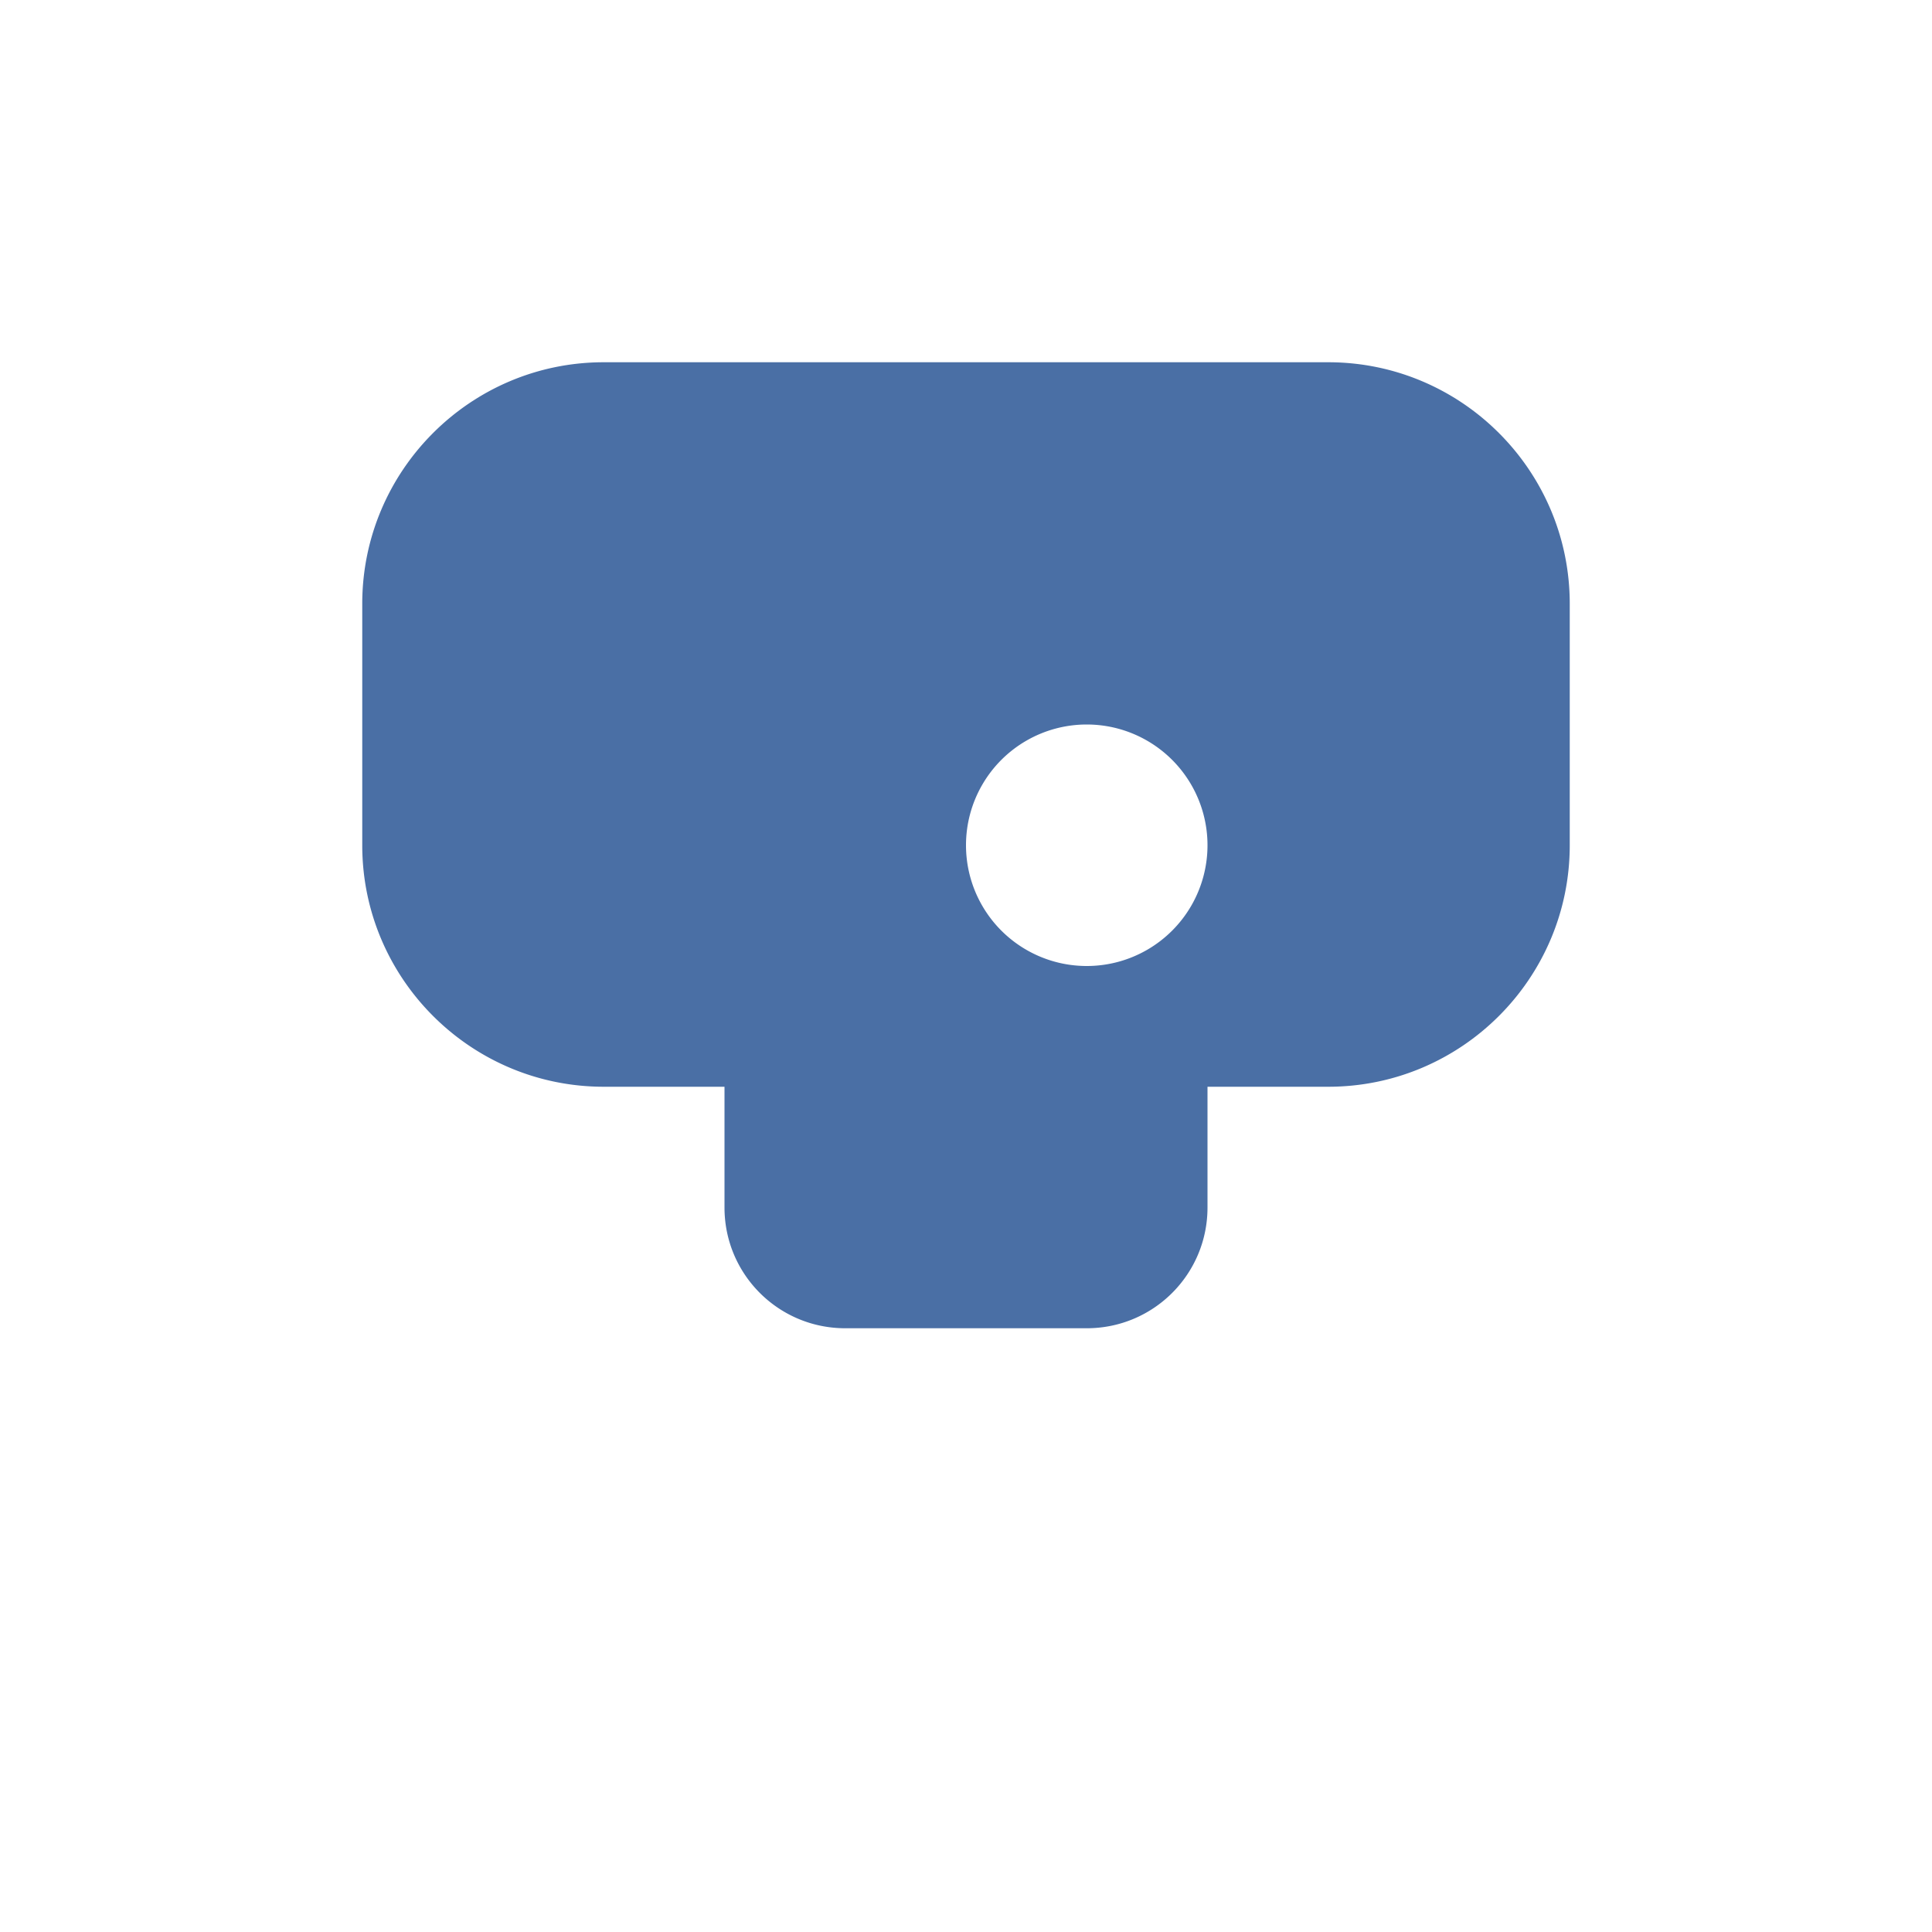 <svg xmlns="http://www.w3.org/2000/svg" viewBox="0 0 512 512" fill="#4a6fa5">
  <path d="M160 96c-35.3 0-64 28.7-64 64v64c0 35.3 28.7 64 64 64h32v32c0 17.7 14.3 32 32 32h64c17.7 0 32-14.3 32-32V288h32c35.3 0 64-28.7 64-64V160c0-35.3-28.7-64-64-64H160zm128 96a32 32 0 1 1 0 64 32 32 0 1 1 0-64z"/>
</svg>
